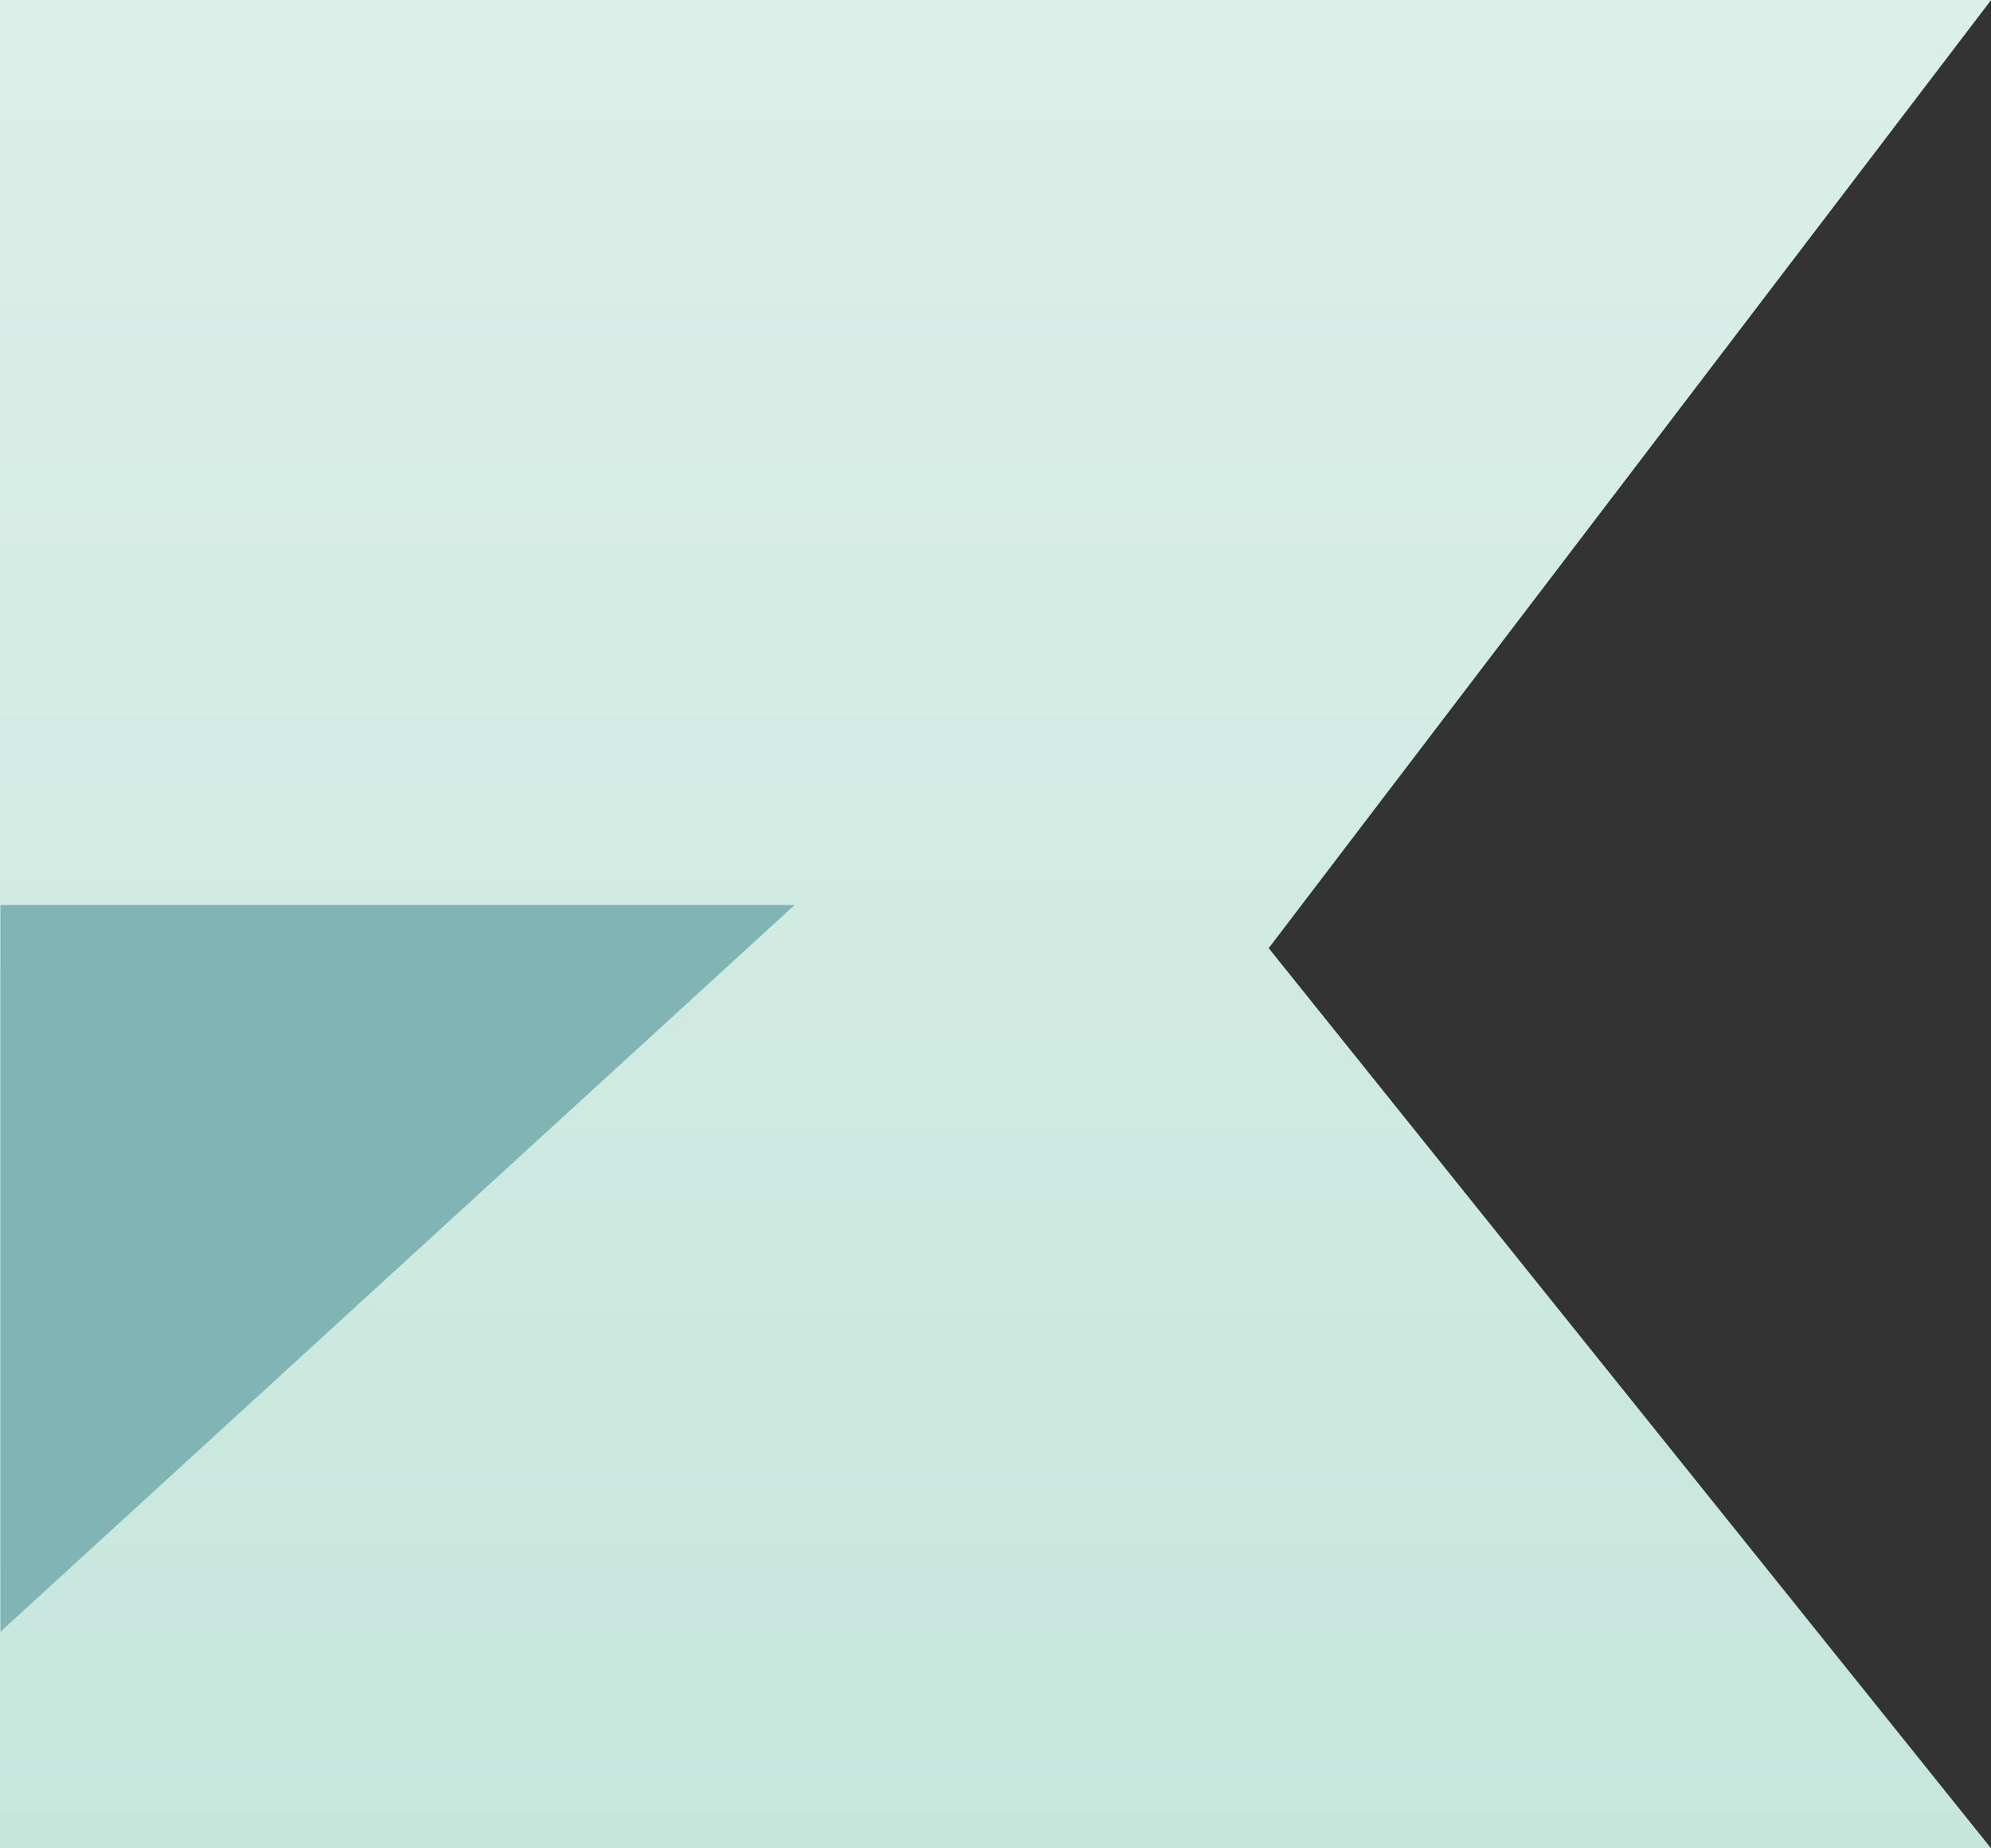 <svg xmlns="http://www.w3.org/2000/svg" xmlns:xlink="http://www.w3.org/1999/xlink" width="72.396" height="67.225" viewBox="0 0 72.396 67.225">
  <rect x="0" y="0" width="72.396" height="67.225" fill="#333333" stroke="none"/>
  <defs>
    <linearGradient id="linear-gradient" x1="0.5" x2="0.5" y2="1" gradientUnits="objectBoundingBox">
      <stop offset="0" stop-color="#dcefe9"/>
      <stop offset="1" stop-color="#c6e6dc"/>
    </linearGradient>
  </defs>
  <g id="Group_42055" data-name="Group 42055" transform="translate(-1484.593 -1787.378)">
    <path id="Path_148466" data-name="Path 148466" d="M10940.657,1399.537h72.4l-26.268,34.485,26.268,32.74h-72.4Z" transform="translate(-9456.064 387.841)" fill="url(#linear-gradient)"/>
    <path id="Path_148465" data-name="Path 148465" d="M9542.158,1538.637l28.877-26.431h-28.877Z" transform="translate(-8057.549 308.088)" fill="#81b4b4"/>
  </g>
</svg>
